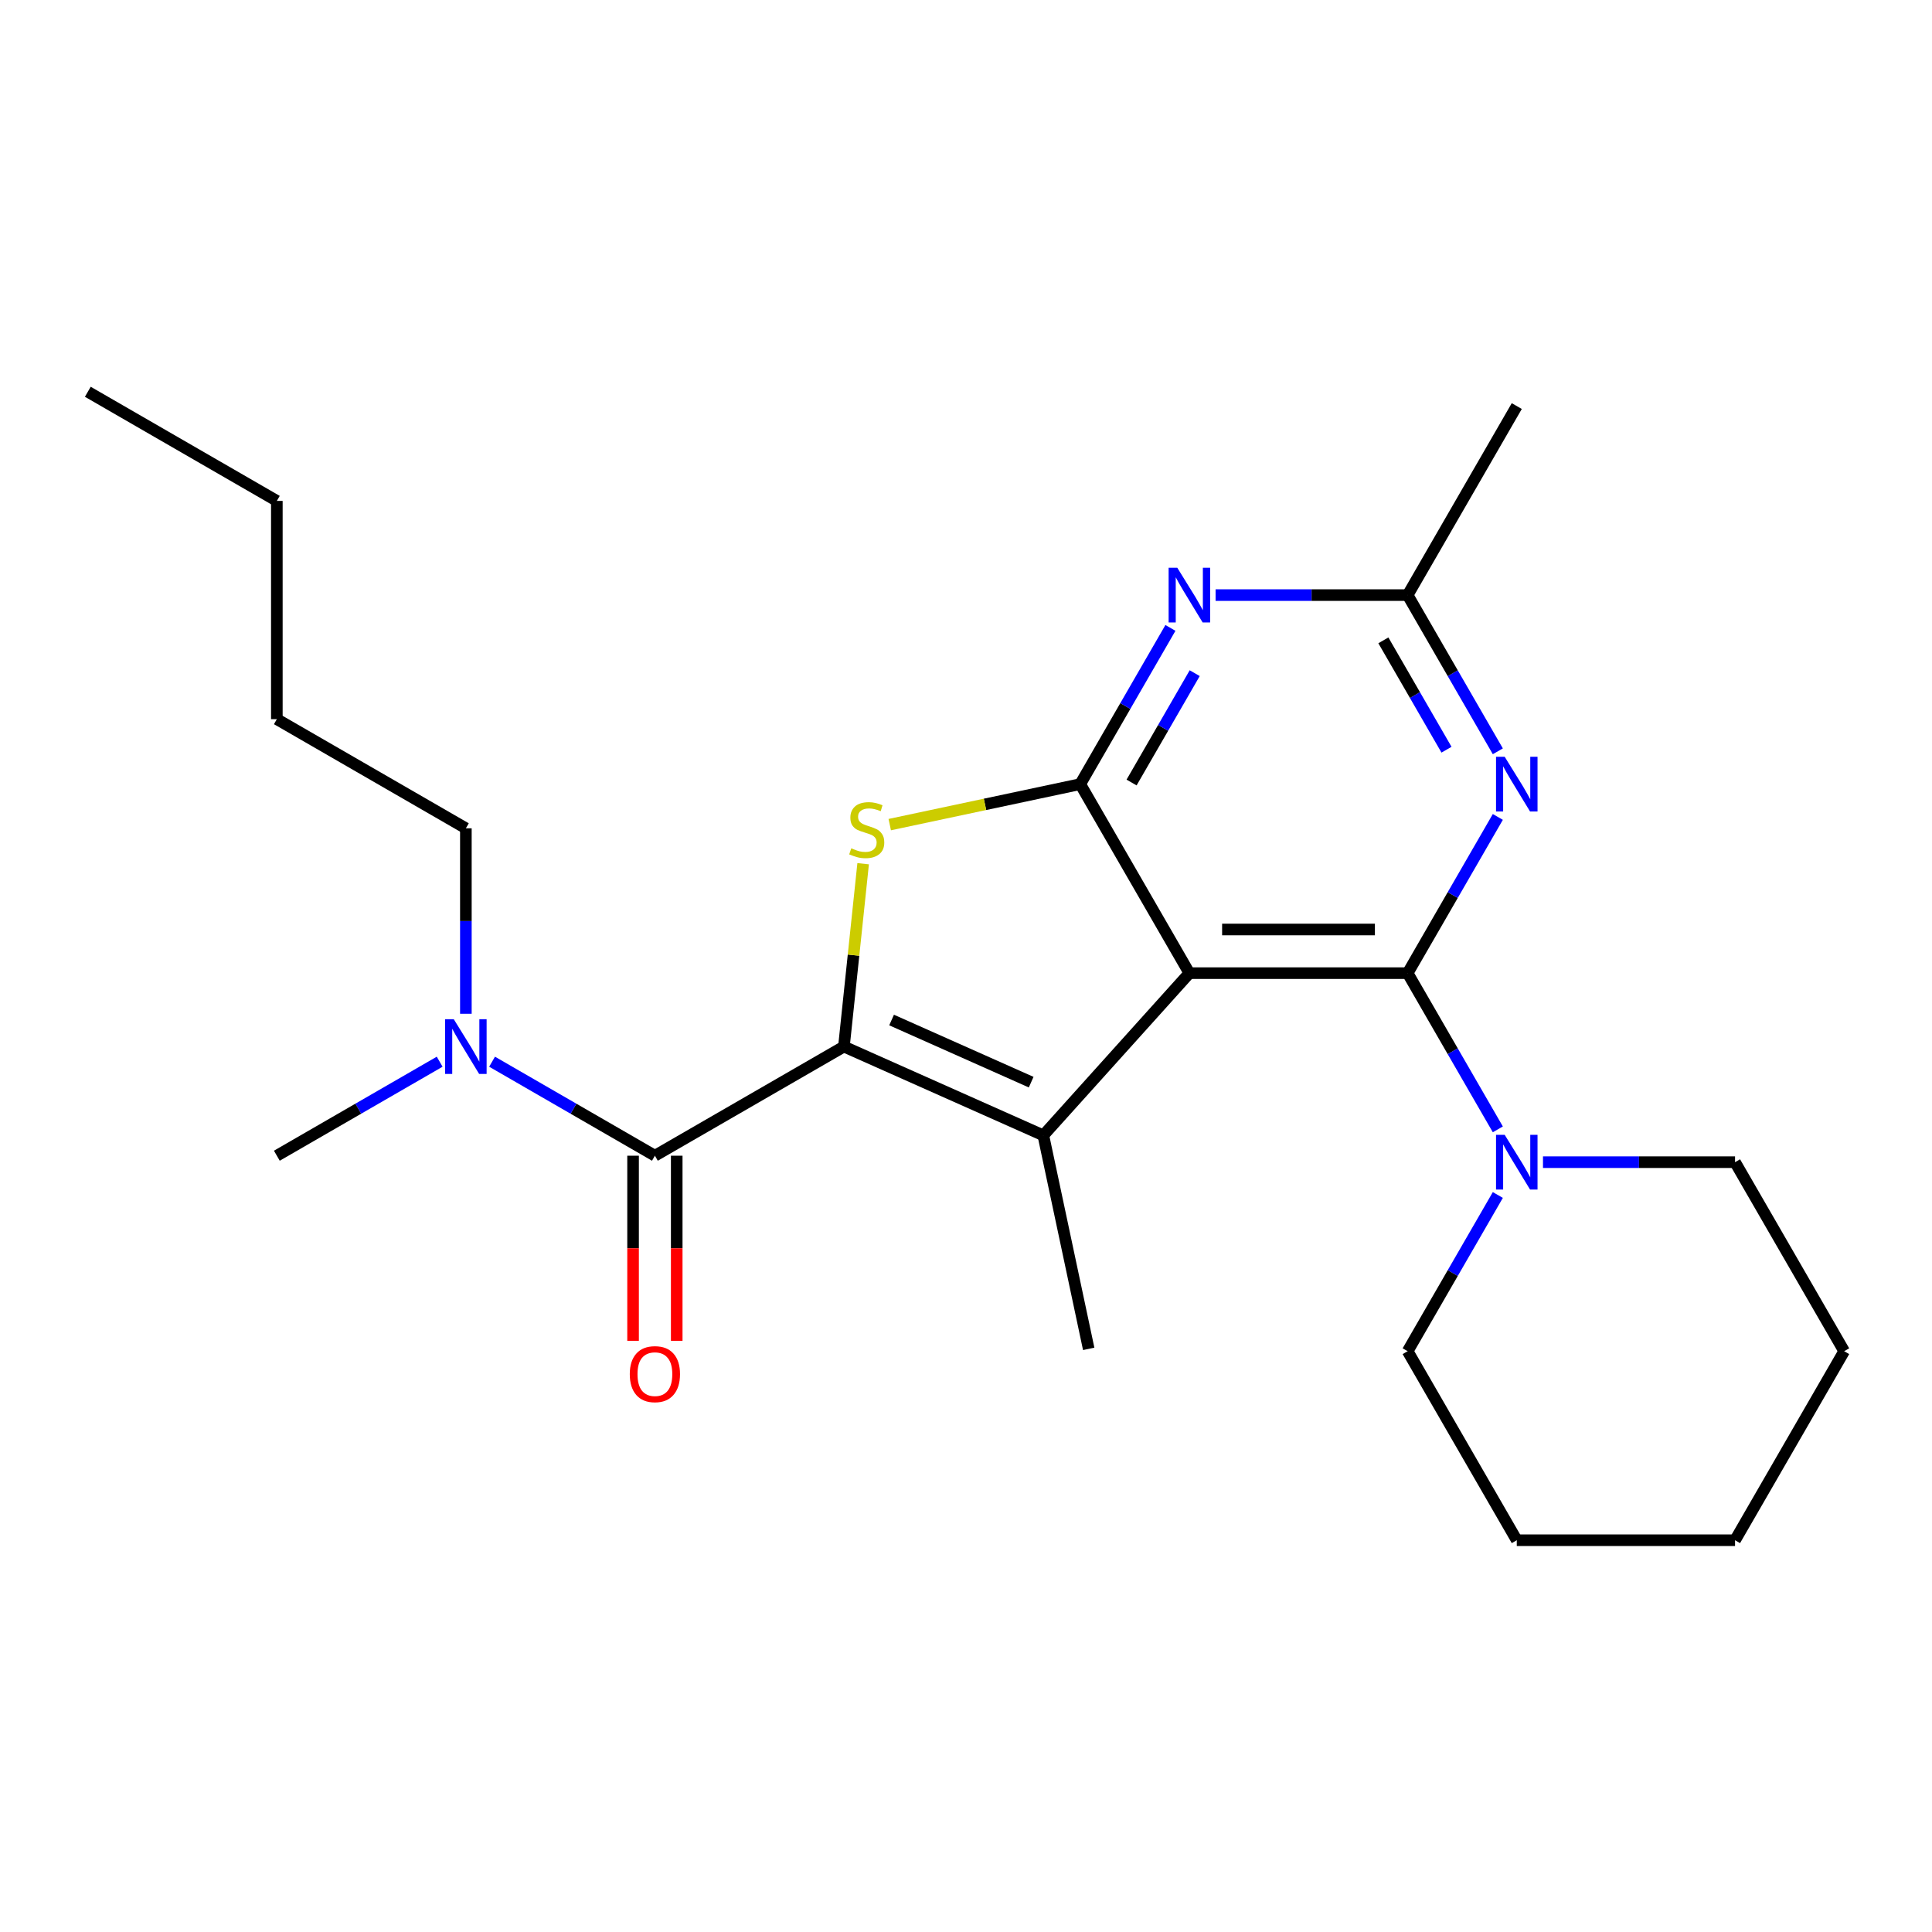<?xml version='1.0' encoding='iso-8859-1'?>
<svg version='1.1' baseProfile='full'
              xmlns='http://www.w3.org/2000/svg'
                      xmlns:rdkit='http://www.rdkit.org/xml'
                      xmlns:xlink='http://www.w3.org/1999/xlink'
                  xml:space='preserve'
width='1000px' height='1000px' viewBox='0 0 1000 1000'>
<!-- END OF HEADER -->
<rect style='opacity:1.0;fill:#FFFFFF;stroke:none' width='1000' height='1000' x='0' y='0'> </rect>
<path class='bond-2' d='M 436.814,541.707 L 540.023,587.658' style='fill:none;fill-rule:evenodd;stroke:#000000;stroke-width:6px;stroke-linecap:butt;stroke-linejoin:miter;stroke-opacity:1' />
<path class='bond-2' d='M 461.486,527.958 L 533.732,560.124' style='fill:none;fill-rule:evenodd;stroke:#000000;stroke-width:6px;stroke-linecap:butt;stroke-linejoin:miter;stroke-opacity:1' />
<path class='bond-4' d='M 436.814,541.707 L 441.788,494.381' style='fill:none;fill-rule:evenodd;stroke:#000000;stroke-width:6px;stroke-linecap:butt;stroke-linejoin:miter;stroke-opacity:1' />
<path class='bond-4' d='M 441.788,494.381 L 446.762,447.054' style='fill:none;fill-rule:evenodd;stroke:#CCCC00;stroke-width:6px;stroke-linecap:butt;stroke-linejoin:miter;stroke-opacity:1' />
<path class='bond-5' d='M 436.814,541.707 L 338.974,598.195' style='fill:none;fill-rule:evenodd;stroke:#000000;stroke-width:6px;stroke-linecap:butt;stroke-linejoin:miter;stroke-opacity:1' />
<path class='bond-0' d='M 615.618,503.701 L 540.023,587.658' style='fill:none;fill-rule:evenodd;stroke:#000000;stroke-width:6px;stroke-linecap:butt;stroke-linejoin:miter;stroke-opacity:1' />
<path class='bond-1' d='M 615.618,503.701 L 728.594,503.701' style='fill:none;fill-rule:evenodd;stroke:#000000;stroke-width:6px;stroke-linecap:butt;stroke-linejoin:miter;stroke-opacity:1' />
<path class='bond-1' d='M 632.565,481.106 L 711.648,481.106' style='fill:none;fill-rule:evenodd;stroke:#000000;stroke-width:6px;stroke-linecap:butt;stroke-linejoin:miter;stroke-opacity:1' />
<path class='bond-24' d='M 615.618,503.701 L 559.13,405.861' style='fill:none;fill-rule:evenodd;stroke:#000000;stroke-width:6px;stroke-linecap:butt;stroke-linejoin:miter;stroke-opacity:1' />
<path class='bond-6' d='M 728.594,503.701 L 751.935,463.273' style='fill:none;fill-rule:evenodd;stroke:#000000;stroke-width:6px;stroke-linecap:butt;stroke-linejoin:miter;stroke-opacity:1' />
<path class='bond-6' d='M 751.935,463.273 L 775.276,422.845' style='fill:none;fill-rule:evenodd;stroke:#0000FF;stroke-width:6px;stroke-linecap:butt;stroke-linejoin:miter;stroke-opacity:1' />
<path class='bond-8' d='M 728.594,503.701 L 751.935,544.129' style='fill:none;fill-rule:evenodd;stroke:#000000;stroke-width:6px;stroke-linecap:butt;stroke-linejoin:miter;stroke-opacity:1' />
<path class='bond-8' d='M 751.935,544.129 L 775.276,584.556' style='fill:none;fill-rule:evenodd;stroke:#0000FF;stroke-width:6px;stroke-linecap:butt;stroke-linejoin:miter;stroke-opacity:1' />
<path class='bond-12' d='M 540.023,587.658 L 563.512,698.165' style='fill:none;fill-rule:evenodd;stroke:#000000;stroke-width:6px;stroke-linecap:butt;stroke-linejoin:miter;stroke-opacity:1' />
<path class='bond-3' d='M 559.13,405.861 L 509.829,416.34' style='fill:none;fill-rule:evenodd;stroke:#000000;stroke-width:6px;stroke-linecap:butt;stroke-linejoin:miter;stroke-opacity:1' />
<path class='bond-3' d='M 509.829,416.34 L 460.528,426.82' style='fill:none;fill-rule:evenodd;stroke:#CCCC00;stroke-width:6px;stroke-linecap:butt;stroke-linejoin:miter;stroke-opacity:1' />
<path class='bond-7' d='M 559.13,405.861 L 582.471,365.433' style='fill:none;fill-rule:evenodd;stroke:#000000;stroke-width:6px;stroke-linecap:butt;stroke-linejoin:miter;stroke-opacity:1' />
<path class='bond-7' d='M 582.471,365.433 L 605.812,325.005' style='fill:none;fill-rule:evenodd;stroke:#0000FF;stroke-width:6px;stroke-linecap:butt;stroke-linejoin:miter;stroke-opacity:1' />
<path class='bond-7' d='M 585.701,405.03 L 602.039,376.731' style='fill:none;fill-rule:evenodd;stroke:#000000;stroke-width:6px;stroke-linecap:butt;stroke-linejoin:miter;stroke-opacity:1' />
<path class='bond-7' d='M 602.039,376.731 L 618.378,348.431' style='fill:none;fill-rule:evenodd;stroke:#0000FF;stroke-width:6px;stroke-linecap:butt;stroke-linejoin:miter;stroke-opacity:1' />
<path class='bond-10' d='M 338.974,598.195 L 296.836,573.866' style='fill:none;fill-rule:evenodd;stroke:#000000;stroke-width:6px;stroke-linecap:butt;stroke-linejoin:miter;stroke-opacity:1' />
<path class='bond-10' d='M 296.836,573.866 L 254.699,549.538' style='fill:none;fill-rule:evenodd;stroke:#0000FF;stroke-width:6px;stroke-linecap:butt;stroke-linejoin:miter;stroke-opacity:1' />
<path class='bond-11' d='M 327.677,598.195 L 327.677,646.11' style='fill:none;fill-rule:evenodd;stroke:#000000;stroke-width:6px;stroke-linecap:butt;stroke-linejoin:miter;stroke-opacity:1' />
<path class='bond-11' d='M 327.677,646.11 L 327.677,694.026' style='fill:none;fill-rule:evenodd;stroke:#FF0000;stroke-width:6px;stroke-linecap:butt;stroke-linejoin:miter;stroke-opacity:1' />
<path class='bond-11' d='M 350.272,598.195 L 350.272,646.11' style='fill:none;fill-rule:evenodd;stroke:#000000;stroke-width:6px;stroke-linecap:butt;stroke-linejoin:miter;stroke-opacity:1' />
<path class='bond-11' d='M 350.272,646.11 L 350.272,694.026' style='fill:none;fill-rule:evenodd;stroke:#FF0000;stroke-width:6px;stroke-linecap:butt;stroke-linejoin:miter;stroke-opacity:1' />
<path class='bond-25' d='M 775.276,388.877 L 751.935,348.449' style='fill:none;fill-rule:evenodd;stroke:#0000FF;stroke-width:6px;stroke-linecap:butt;stroke-linejoin:miter;stroke-opacity:1' />
<path class='bond-25' d='M 751.935,348.449 L 728.594,308.021' style='fill:none;fill-rule:evenodd;stroke:#000000;stroke-width:6px;stroke-linecap:butt;stroke-linejoin:miter;stroke-opacity:1' />
<path class='bond-25' d='M 748.706,388.046 L 732.367,359.746' style='fill:none;fill-rule:evenodd;stroke:#0000FF;stroke-width:6px;stroke-linecap:butt;stroke-linejoin:miter;stroke-opacity:1' />
<path class='bond-25' d='M 732.367,359.746 L 716.028,331.447' style='fill:none;fill-rule:evenodd;stroke:#000000;stroke-width:6px;stroke-linecap:butt;stroke-linejoin:miter;stroke-opacity:1' />
<path class='bond-9' d='M 629.183,308.021 L 678.888,308.021' style='fill:none;fill-rule:evenodd;stroke:#0000FF;stroke-width:6px;stroke-linecap:butt;stroke-linejoin:miter;stroke-opacity:1' />
<path class='bond-9' d='M 678.888,308.021 L 728.594,308.021' style='fill:none;fill-rule:evenodd;stroke:#000000;stroke-width:6px;stroke-linecap:butt;stroke-linejoin:miter;stroke-opacity:1' />
<path class='bond-13' d='M 775.276,618.525 L 751.935,658.953' style='fill:none;fill-rule:evenodd;stroke:#0000FF;stroke-width:6px;stroke-linecap:butt;stroke-linejoin:miter;stroke-opacity:1' />
<path class='bond-13' d='M 751.935,658.953 L 728.594,699.381' style='fill:none;fill-rule:evenodd;stroke:#000000;stroke-width:6px;stroke-linecap:butt;stroke-linejoin:miter;stroke-opacity:1' />
<path class='bond-14' d='M 798.646,601.541 L 848.352,601.541' style='fill:none;fill-rule:evenodd;stroke:#0000FF;stroke-width:6px;stroke-linecap:butt;stroke-linejoin:miter;stroke-opacity:1' />
<path class='bond-14' d='M 848.352,601.541 L 898.058,601.541' style='fill:none;fill-rule:evenodd;stroke:#000000;stroke-width:6px;stroke-linecap:butt;stroke-linejoin:miter;stroke-opacity:1' />
<path class='bond-15' d='M 728.594,308.021 L 785.082,210.181' style='fill:none;fill-rule:evenodd;stroke:#000000;stroke-width:6px;stroke-linecap:butt;stroke-linejoin:miter;stroke-opacity:1' />
<path class='bond-16' d='M 241.134,524.722 L 241.134,476.727' style='fill:none;fill-rule:evenodd;stroke:#0000FF;stroke-width:6px;stroke-linecap:butt;stroke-linejoin:miter;stroke-opacity:1' />
<path class='bond-16' d='M 241.134,476.727 L 241.134,428.731' style='fill:none;fill-rule:evenodd;stroke:#000000;stroke-width:6px;stroke-linecap:butt;stroke-linejoin:miter;stroke-opacity:1' />
<path class='bond-17' d='M 227.57,549.538 L 185.432,573.866' style='fill:none;fill-rule:evenodd;stroke:#0000FF;stroke-width:6px;stroke-linecap:butt;stroke-linejoin:miter;stroke-opacity:1' />
<path class='bond-17' d='M 185.432,573.866 L 143.294,598.195' style='fill:none;fill-rule:evenodd;stroke:#000000;stroke-width:6px;stroke-linecap:butt;stroke-linejoin:miter;stroke-opacity:1' />
<path class='bond-20' d='M 728.594,699.381 L 785.082,797.221' style='fill:none;fill-rule:evenodd;stroke:#000000;stroke-width:6px;stroke-linecap:butt;stroke-linejoin:miter;stroke-opacity:1' />
<path class='bond-21' d='M 898.058,601.541 L 954.545,699.381' style='fill:none;fill-rule:evenodd;stroke:#000000;stroke-width:6px;stroke-linecap:butt;stroke-linejoin:miter;stroke-opacity:1' />
<path class='bond-18' d='M 241.134,428.731 L 143.294,372.243' style='fill:none;fill-rule:evenodd;stroke:#000000;stroke-width:6px;stroke-linecap:butt;stroke-linejoin:miter;stroke-opacity:1' />
<path class='bond-19' d='M 143.294,372.243 L 143.294,259.267' style='fill:none;fill-rule:evenodd;stroke:#000000;stroke-width:6px;stroke-linecap:butt;stroke-linejoin:miter;stroke-opacity:1' />
<path class='bond-22' d='M 143.294,259.267 L 45.455,202.779' style='fill:none;fill-rule:evenodd;stroke:#000000;stroke-width:6px;stroke-linecap:butt;stroke-linejoin:miter;stroke-opacity:1' />
<path class='bond-26' d='M 785.082,797.221 L 898.058,797.221' style='fill:none;fill-rule:evenodd;stroke:#000000;stroke-width:6px;stroke-linecap:butt;stroke-linejoin:miter;stroke-opacity:1' />
<path class='bond-23' d='M 954.545,699.381 L 898.058,797.221' style='fill:none;fill-rule:evenodd;stroke:#000000;stroke-width:6px;stroke-linecap:butt;stroke-linejoin:miter;stroke-opacity:1' />
<path  class='atom-5' d='M 440.623 439.07
Q 440.943 439.19, 442.263 439.75
Q 443.583 440.31, 445.023 440.67
Q 446.503 440.99, 447.943 440.99
Q 450.623 440.99, 452.183 439.71
Q 453.743 438.39, 453.743 436.11
Q 453.743 434.55, 452.943 433.59
Q 452.183 432.63, 450.983 432.11
Q 449.783 431.59, 447.783 430.99
Q 445.263 430.23, 443.743 429.51
Q 442.263 428.79, 441.183 427.27
Q 440.143 425.75, 440.143 423.19
Q 440.143 419.63, 442.543 417.43
Q 444.983 415.23, 449.783 415.23
Q 453.063 415.23, 456.783 416.79
L 455.863 419.87
Q 452.463 418.47, 449.903 418.47
Q 447.143 418.47, 445.623 419.63
Q 444.103 420.75, 444.143 422.71
Q 444.143 424.23, 444.903 425.15
Q 445.703 426.07, 446.823 426.59
Q 447.983 427.11, 449.903 427.71
Q 452.463 428.51, 453.983 429.31
Q 455.503 430.11, 456.583 431.75
Q 457.703 433.35, 457.703 436.11
Q 457.703 440.03, 455.063 442.15
Q 452.463 444.23, 448.103 444.23
Q 445.583 444.23, 443.663 443.67
Q 441.783 443.15, 439.543 442.23
L 440.623 439.07
' fill='#CCCC00'/>
<path  class='atom-7' d='M 778.822 391.701
L 788.102 406.701
Q 789.022 408.181, 790.502 410.861
Q 791.982 413.541, 792.062 413.701
L 792.062 391.701
L 795.822 391.701
L 795.822 420.021
L 791.942 420.021
L 781.982 403.621
Q 780.822 401.701, 779.582 399.501
Q 778.382 397.301, 778.022 396.621
L 778.022 420.021
L 774.342 420.021
L 774.342 391.701
L 778.822 391.701
' fill='#0000FF'/>
<path  class='atom-8' d='M 609.358 293.861
L 618.638 308.861
Q 619.558 310.341, 621.038 313.021
Q 622.518 315.701, 622.598 315.861
L 622.598 293.861
L 626.358 293.861
L 626.358 322.181
L 622.478 322.181
L 612.518 305.781
Q 611.358 303.861, 610.118 301.661
Q 608.918 299.461, 608.558 298.781
L 608.558 322.181
L 604.878 322.181
L 604.878 293.861
L 609.358 293.861
' fill='#0000FF'/>
<path  class='atom-9' d='M 778.822 587.381
L 788.102 602.381
Q 789.022 603.861, 790.502 606.541
Q 791.982 609.221, 792.062 609.381
L 792.062 587.381
L 795.822 587.381
L 795.822 615.701
L 791.942 615.701
L 781.982 599.301
Q 780.822 597.381, 779.582 595.181
Q 778.382 592.981, 778.022 592.301
L 778.022 615.701
L 774.342 615.701
L 774.342 587.381
L 778.822 587.381
' fill='#0000FF'/>
<path  class='atom-11' d='M 234.874 527.547
L 244.154 542.547
Q 245.074 544.027, 246.554 546.707
Q 248.034 549.387, 248.114 549.547
L 248.114 527.547
L 251.874 527.547
L 251.874 555.867
L 247.994 555.867
L 238.034 539.467
Q 236.874 537.547, 235.634 535.347
Q 234.434 533.147, 234.074 532.467
L 234.074 555.867
L 230.394 555.867
L 230.394 527.547
L 234.874 527.547
' fill='#0000FF'/>
<path  class='atom-12' d='M 325.974 711.25
Q 325.974 704.45, 329.334 700.65
Q 332.694 696.85, 338.974 696.85
Q 345.254 696.85, 348.614 700.65
Q 351.974 704.45, 351.974 711.25
Q 351.974 718.13, 348.574 722.05
Q 345.174 725.93, 338.974 725.93
Q 332.734 725.93, 329.334 722.05
Q 325.974 718.17, 325.974 711.25
M 338.974 722.73
Q 343.294 722.73, 345.614 719.85
Q 347.974 716.93, 347.974 711.25
Q 347.974 705.69, 345.614 702.89
Q 343.294 700.05, 338.974 700.05
Q 334.654 700.05, 332.294 702.85
Q 329.974 705.65, 329.974 711.25
Q 329.974 716.97, 332.294 719.85
Q 334.654 722.73, 338.974 722.73
' fill='#FF0000'/>
</svg>
